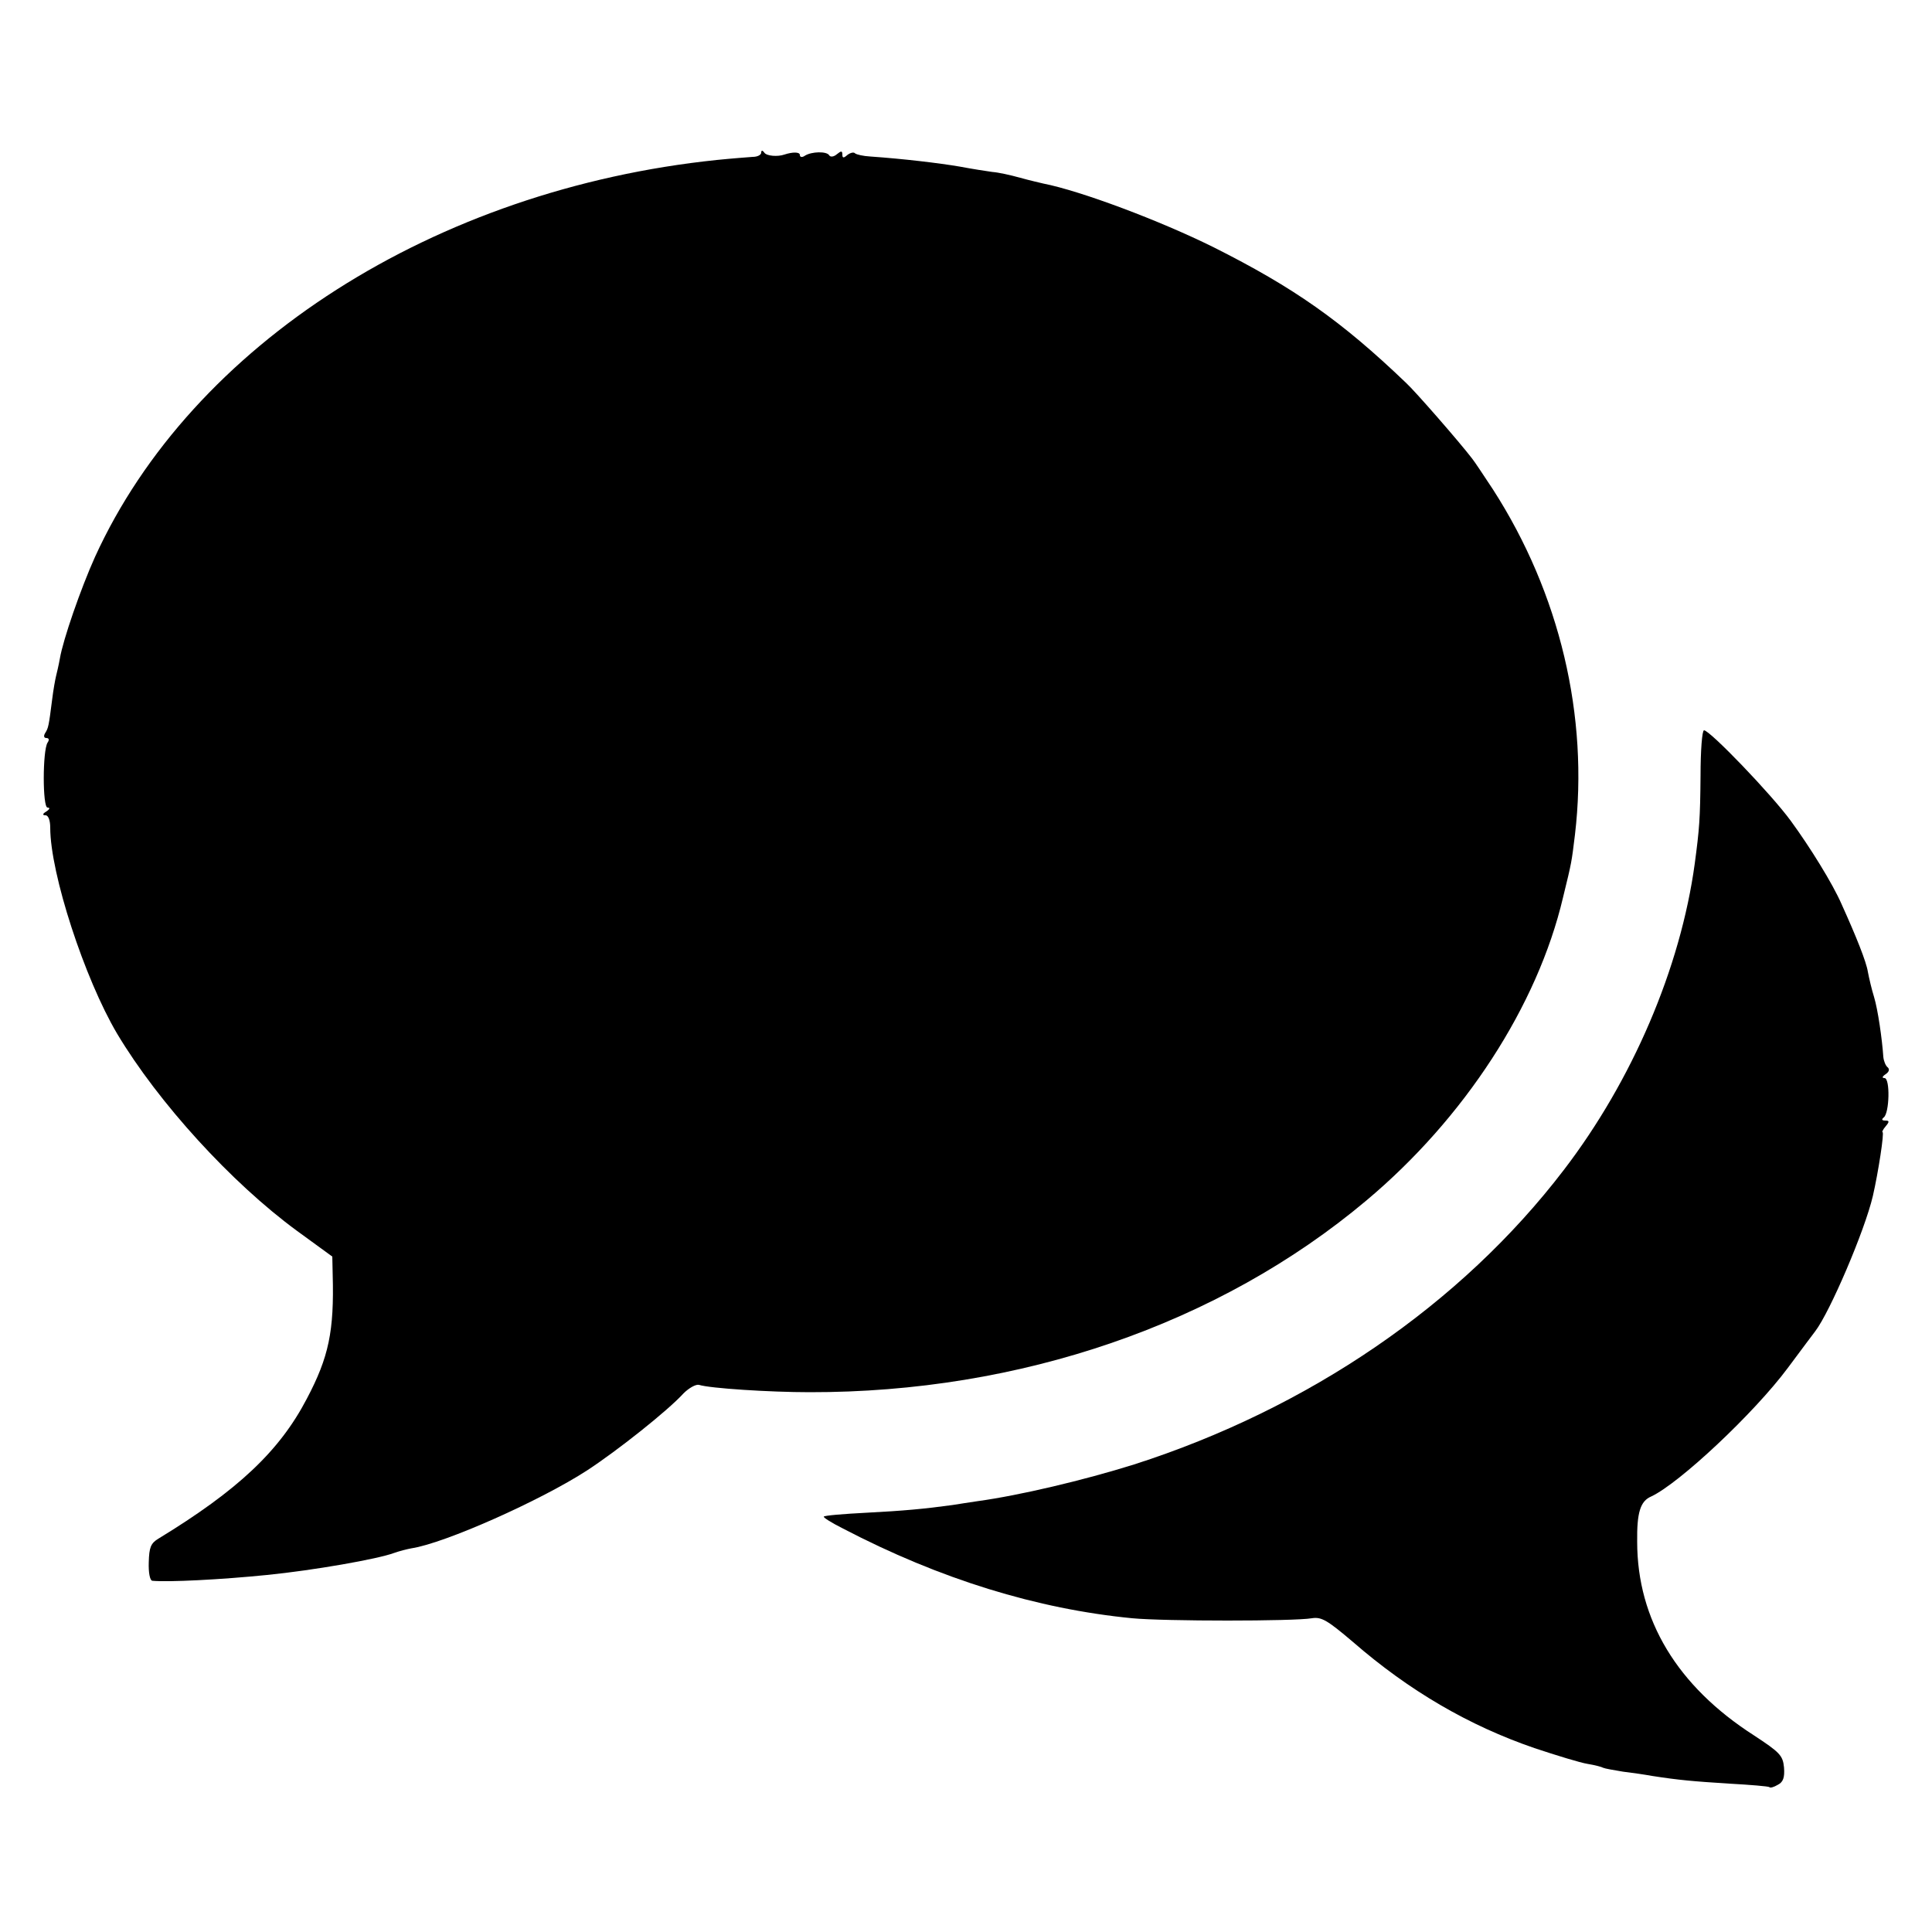 <?xml version="1.0" encoding="UTF-8" standalone="no"?>
<!DOCTYPE svg PUBLIC "-//W3C//DTD SVG 20010904//EN" "http://www.w3.org/TR/2001/REC-SVG-20010904/DTD/svg10.dtd">
<svg version="1.0" xmlns="http://www.w3.org/2000/svg" width="500pt" height="500pt" viewBox="0 0 500 500" preserveAspectRatio="xMidYMid meet">
<g transform="translate(0,500) scale(0.1,-0.1)" fill="#000000" stroke="none">
<path d="M1970 4605 c0 -6 -10 -11 -22 -11 -13 -1 -54 -4 -93 -8 -730 -76 -1358 -477 -1609 -1027 -37 -82 -83 -215 -91 -263 -3 -17 -8 -38 -10 -46 -2 -8 -7 -35 -10 -60 -9 -71 -10 -74 -18 -87 -5 -8 -3 -13 3 -13 7 0 8 -5 3 -12 -13 -21 -13 -168 0 -168 7 0 6 -4 -3 -10 -10 -6 -11 -10 -2 -10 7 0 12 -13 12 -32 0 -119 89 -391 173 -533 107 -179 296 -386 465 -510 l92 -67 1 -47 c4 -146 -10 -213 -67 -321 -71 -136 -179 -237 -384 -362 -20 -12 -24 -23 -25 -61 -1 -27 3 -47 9 -48 41 -4 178 3 297 15 120 12 286 41 329 57 14 5 34 10 45 12 86 13 335 124 455 202 78 51 208 154 249 199 14 14 32 24 40 22 28 -9 183 -19 286 -19 545 -1 1060 176 1441 496 254 213 443 504 509 784 23 94 22 90 31 163 36 306 -39 624 -212 893 -25 38 -49 74 -54 80 -32 42 -148 175 -171 196 -168 161 -291 247 -498 351 -139 69 -344 146 -441 165 -8 2 -35 8 -60 15 -25 7 -57 14 -72 15 -15 2 -53 8 -85 14 -53 9 -145 20 -231 26 -18 1 -35 5 -39 8 -3 4 -12 2 -20 -4 -10 -9 -13 -8 -13 1 0 10 -3 10 -14 1 -8 -7 -17 -8 -20 -3 -6 11 -46 10 -63 -1 -7 -5 -13 -4 -13 2 0 8 -19 8 -40 1 -17 -6 -46 -4 -52 5 -5 7 -8 6 -8 0z"/>
<path d="M4401 2993 c-1 -113 -3 -138 -15 -228 -37 -271 -162 -562 -339 -793 -266 -348 -660 -617 -1112 -762 -131 -41 -296 -80 -405 -95 -19 -3 -48 -7 -65 -10 -73 -10 -127 -15 -224 -20 -58 -3 -107 -7 -109 -10 -2 -2 20 -16 50 -31 251 -131 502 -208 748 -232 84 -8 419 -8 465 0 25 4 40 -5 106 -61 146 -127 301 -217 470 -275 57 -19 119 -38 138 -41 19 -3 37 -8 40 -10 4 -2 27 -6 51 -10 25 -3 59 -8 75 -11 71 -11 106 -14 200 -20 55 -3 102 -7 104 -9 2 -3 12 0 22 6 14 7 18 19 16 45 -3 31 -11 39 -78 83 -198 127 -302 299 -302 501 -1 75 8 105 36 117 73 34 267 216 354 333 35 47 67 90 71 95 38 50 128 260 149 350 14 61 30 165 25 165 -2 0 1 7 8 15 10 12 10 15 -1 15 -9 0 -10 3 -4 8 15 11 17 102 2 102 -7 0 -6 4 3 10 9 6 11 13 5 18 -5 4 -10 16 -11 27 -3 45 -14 122 -24 155 -6 19 -13 49 -16 65 -4 26 -30 91 -68 175 -23 53 -82 148 -131 215 -51 70 -210 235 -225 235 -5 0 -9 -53 -9 -117z"/>
</g>
</svg>